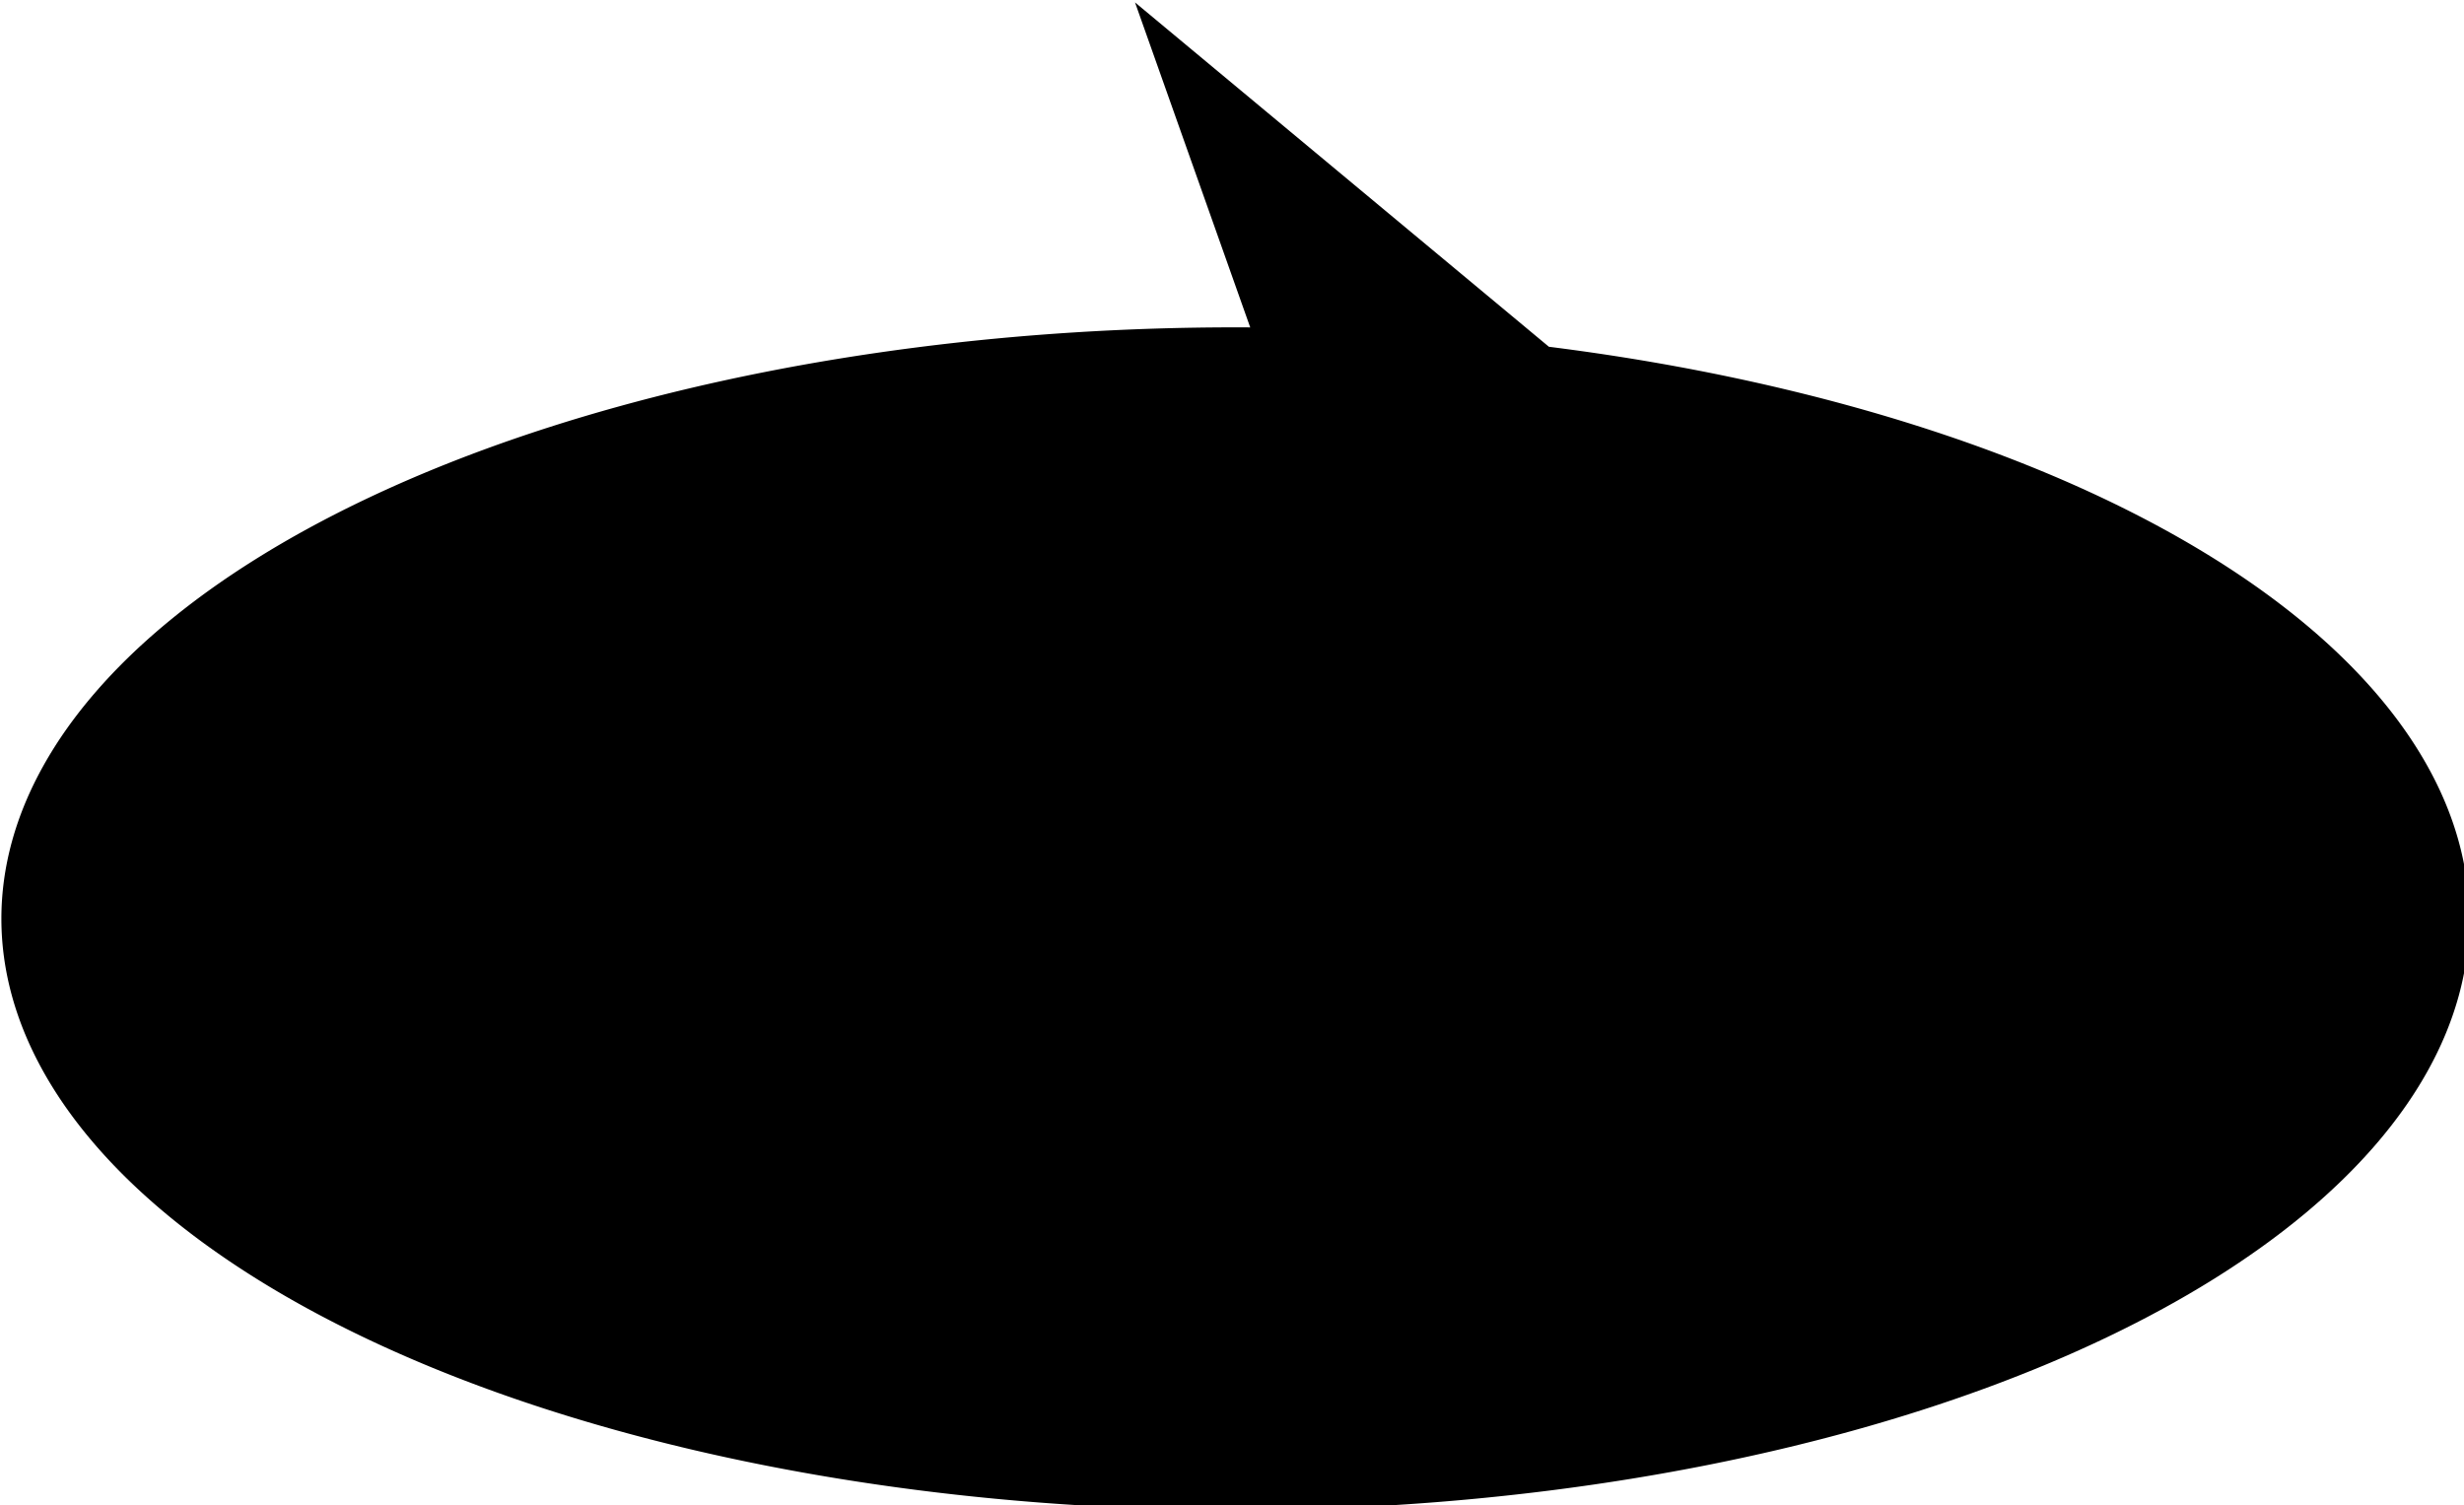 <?xml version="1.0" encoding="utf-8"?>
<svg id="svg8" version="1.1" viewBox="0 0 129.82 79.307" height="79.307mm" width="129.82mm" xmlns="http://www.w3.org/2000/svg">
  <g transform="translate(-46.73,-80.652)" id="layer1">
    <g id="g3017">
      <path id="path2938" style="fill-opacity: 1; stroke: none; stroke-width: 0.624; stroke-linecap: round; stroke-linejoin: round;" d="m 402.002,304.828 22.902,64.611 a 245.33,117.57 0 0 0 -2.957,-0.008 A 245.33,117.57 0 0 0 176.617,487.002 245.33,117.57 0 0 0 421.947,604.572 245.33,117.57 0 0 0 667.275,487.002 245.33,117.57 0 0 0 484.291,373.291 Z" transform="scale(0.265)"/>
    </g>
  </g>
</svg>